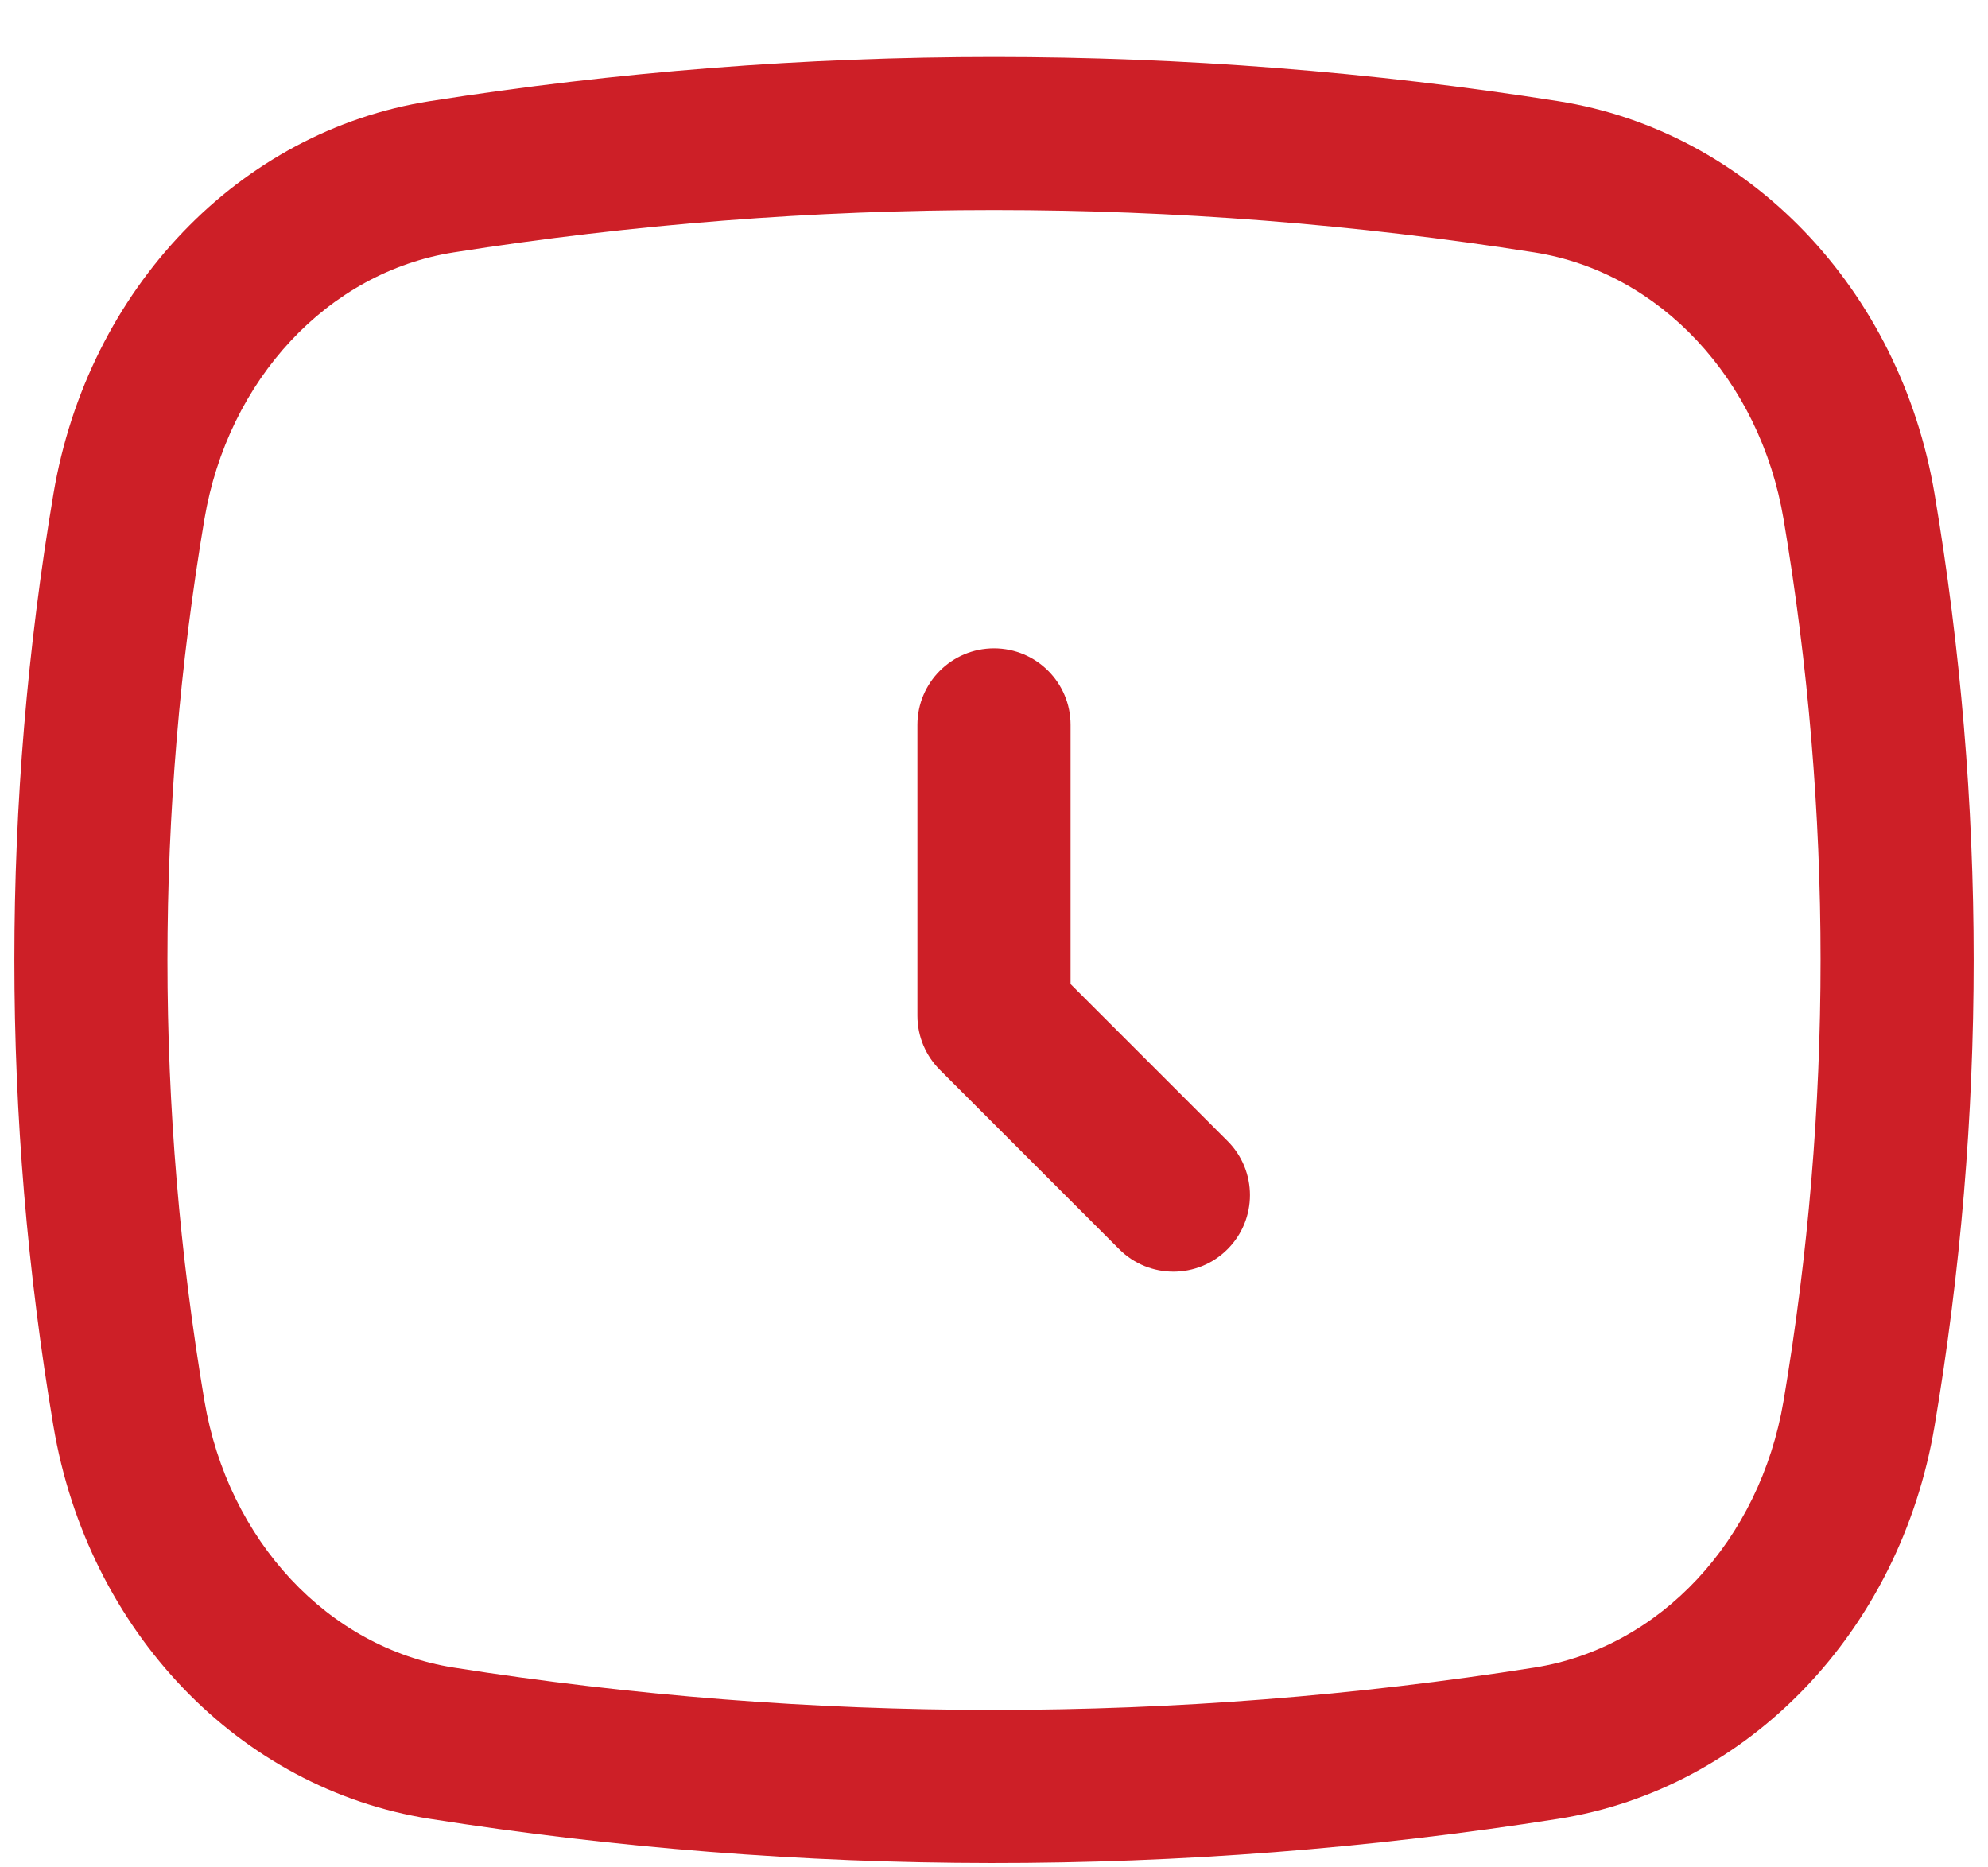 <svg xmlns="http://www.w3.org/2000/svg" width="33" height="31">
    <path fill="#CD1F27" fill-rule="evenodd" d="M20.376 18.941c.497.496.497 1.301 0 1.797-.496.497-1.301.496-1.797 0l-2.977-2.977c-.23-.23-.373-.548-.373-.899v-4.829c0-.701.569-1.27 1.271-1.27s1.271.569 1.271 1.27v4.303l2.605 2.605zm11.737 4.733c-.573 3.402-3.084 6.022-6.248 6.52-6.276.988-12.578.968-18.73 0-3.164-.498-5.675-3.118-6.248-6.52-.865-5.134-.865-10.341 0-15.475.573-3.402 3.084-6.022 6.248-6.52 6.214-.978 12.516-.978 18.73 0 3.164.498 5.675 3.118 6.248 6.52.865 5.134.865 10.341 0 15.475zM29.607 8.621c-.392-2.323-2.054-4.103-4.137-4.431-5.952-.937-11.988-.937-17.94 0-2.083.328-3.745 2.108-4.137 4.431-.818 4.854-.818 9.777 0 14.631.392 2.323 2.054 4.103 4.137 4.431 5.952.937 11.988.937 17.94 0 2.083-.328 3.745-2.108 4.137-4.431.818-4.854.818-9.777 0-14.631z"/>
</svg>
